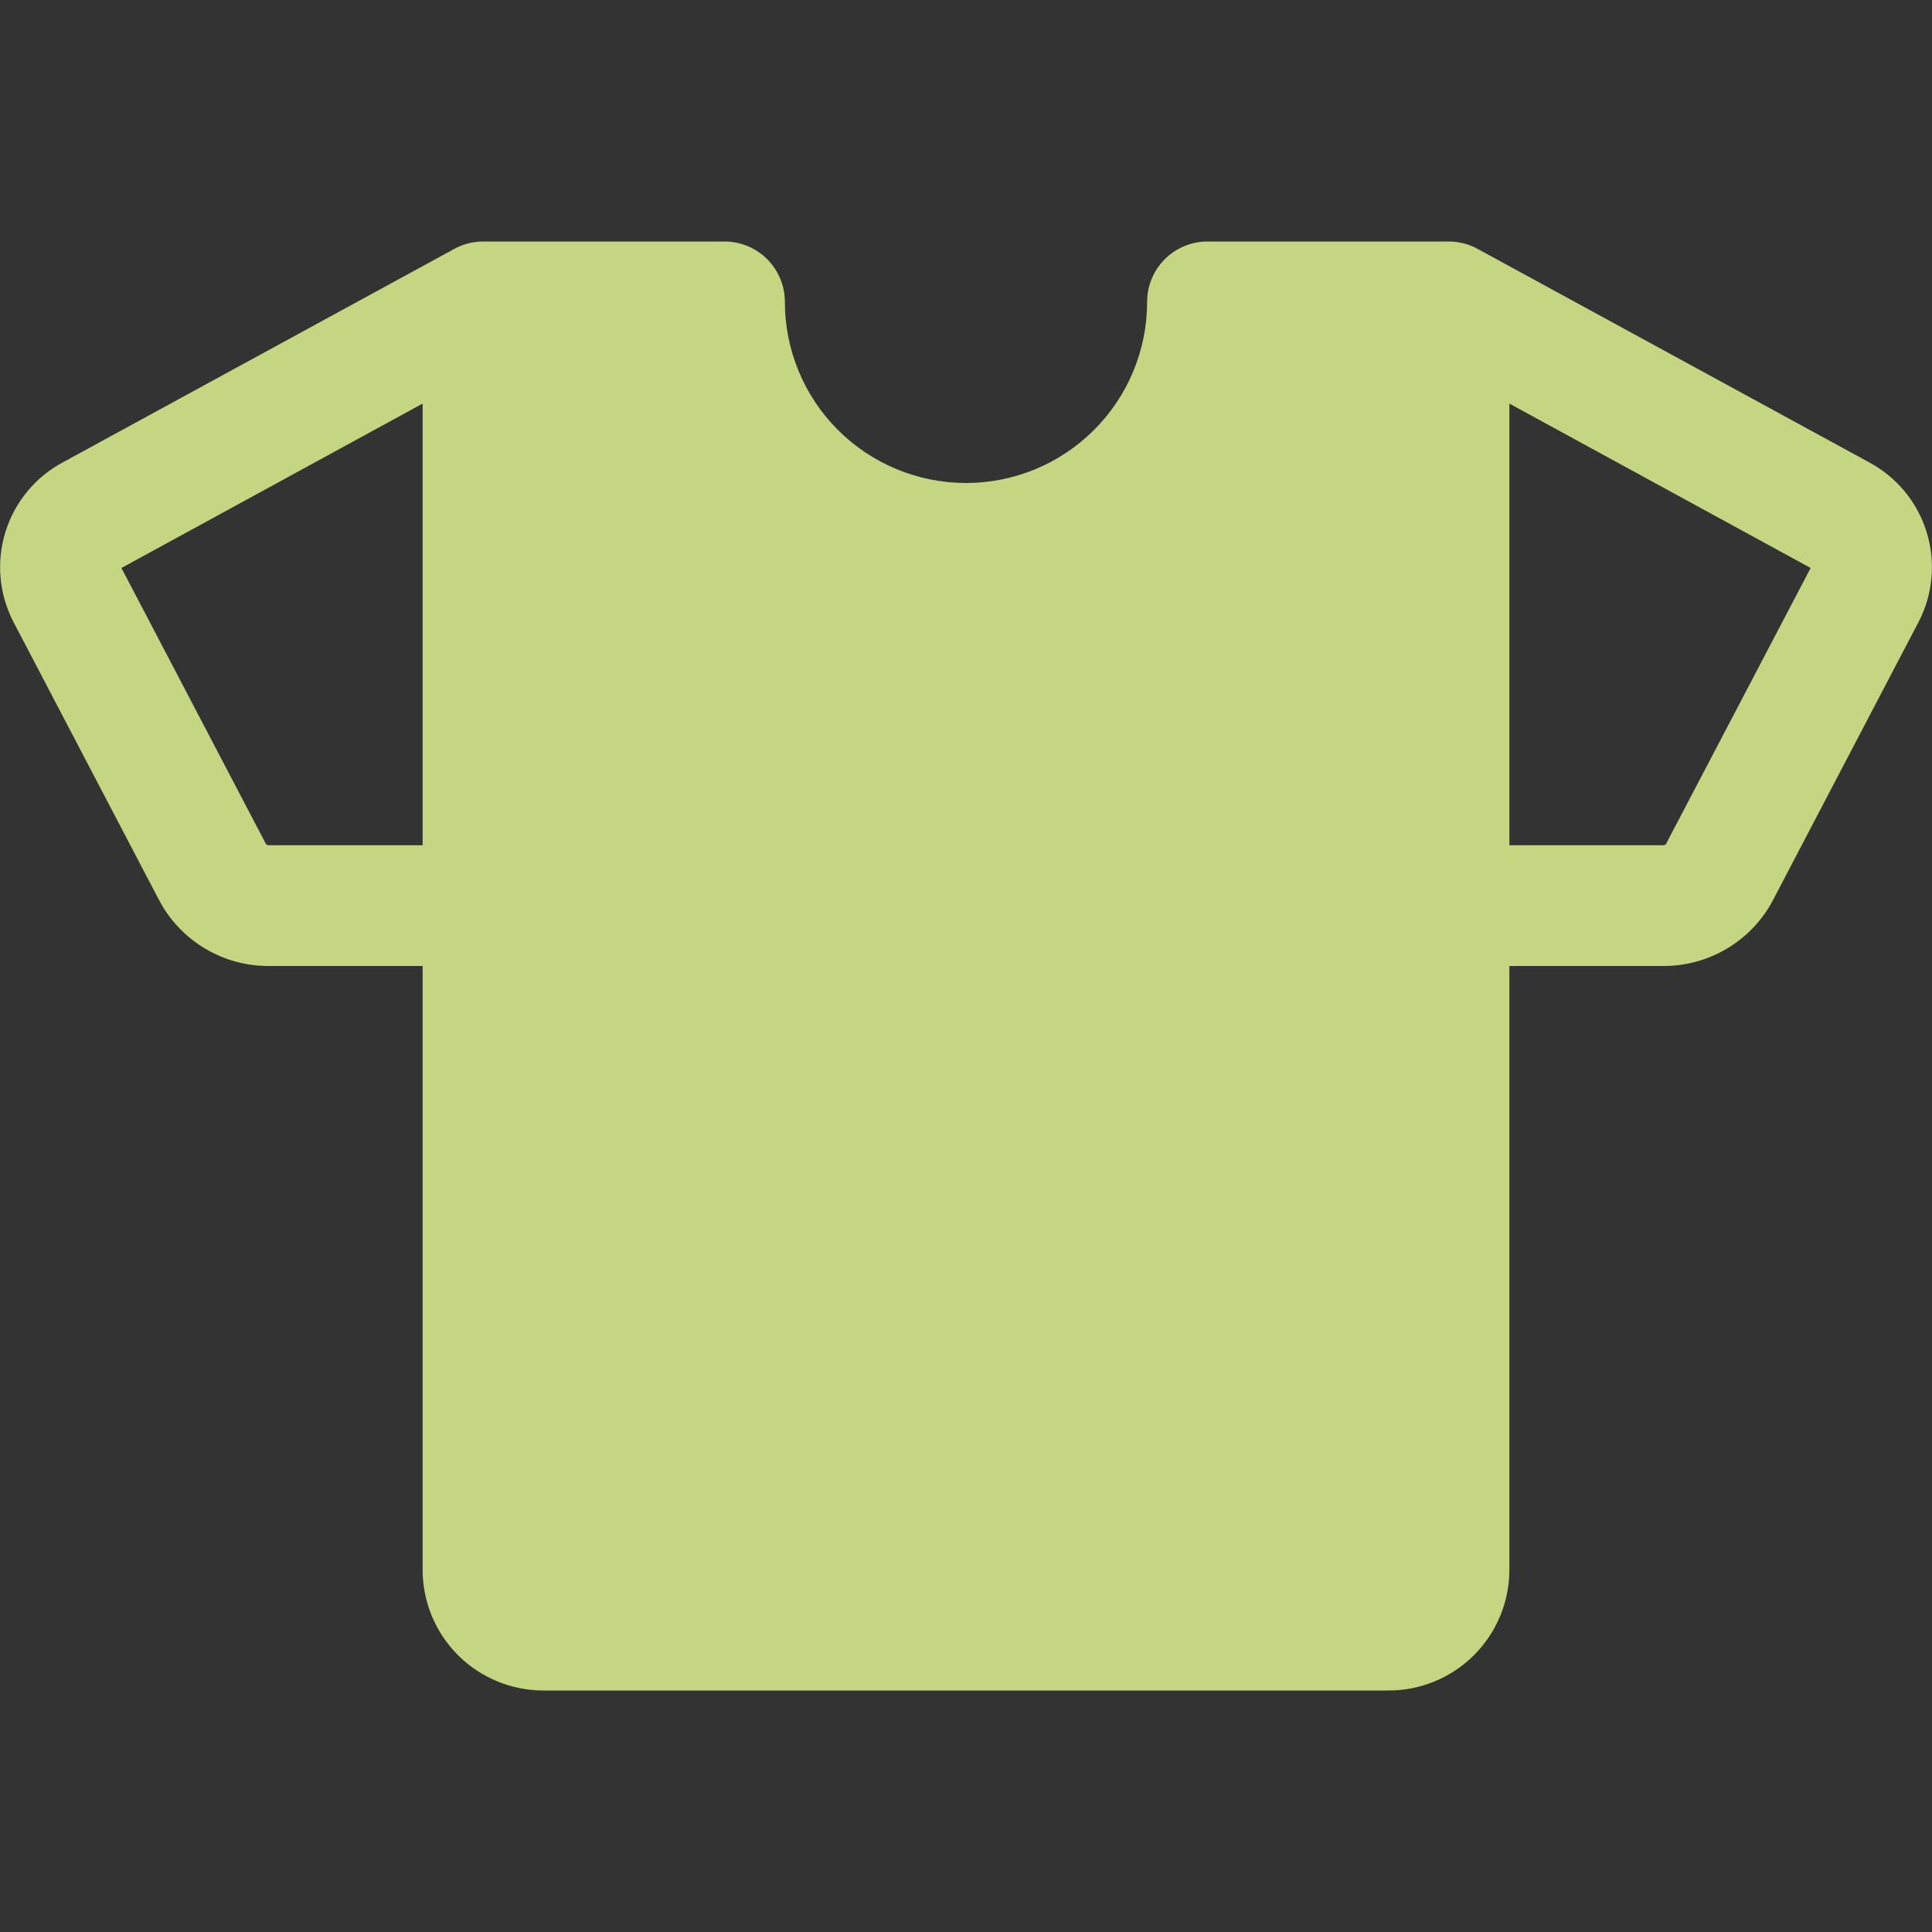 <?xml version="1.0" encoding="utf-8"?>
<svg xmlns="http://www.w3.org/2000/svg" fill="none" height="100%" overflow="visible" preserveAspectRatio="none" style="display: block;" viewBox="0 0 60 60" width="100%">
<rect x="0" y="0" width="60" height="60" fill="#333333" stroke="none"/>
<g clip-path="url(#clip0_0_3440)" id="t-shirt-fill 1" opacity="0.8">
<g id="Vector">
</g>
<path d="M58.029 14.348L45.897 7.734C45.623 7.582 45.314 7.502 45 7.5H37.5C37.002 7.5 36.526 7.698 36.174 8.049C35.822 8.401 35.625 8.878 35.625 9.375C35.625 10.867 35.032 12.298 33.977 13.352C32.922 14.407 31.492 15 30 15C28.508 15 27.077 14.407 26.022 13.352C24.967 12.298 24.375 10.867 24.375 9.375C24.375 8.878 24.177 8.401 23.826 8.049C23.474 7.698 22.997 7.5 22.5 7.5H15C14.685 7.501 14.375 7.582 14.1 7.734L1.971 14.348C1.106 14.805 0.458 15.586 0.169 16.521C-0.121 17.455 -0.028 18.465 0.426 19.331L4.943 27.959C5.271 28.579 5.763 29.097 6.366 29.457C6.968 29.817 7.658 30.005 8.36 30H13.125V48.75C13.125 49.745 13.52 50.698 14.223 51.402C14.926 52.105 15.88 52.5 16.875 52.5H43.125C44.119 52.5 45.073 52.105 45.776 51.402C46.48 50.698 46.875 49.745 46.875 48.75V30H51.642C52.344 30.005 53.033 29.817 53.636 29.457C54.239 29.097 54.731 28.579 55.059 27.959L59.575 19.331C60.03 18.465 60.122 17.454 59.832 16.52C59.542 15.586 58.894 14.805 58.029 14.348ZM8.36 26.25C8.325 26.252 8.291 26.241 8.264 26.22L3.771 17.639L13.125 12.534V26.25H8.36ZM51.736 26.217C51.723 26.229 51.708 26.238 51.691 26.244C51.675 26.249 51.657 26.251 51.64 26.25H46.875V12.534L56.231 17.639L51.736 26.217Z" fill="#E9FF96" id="Vector_2"/>
</g>
<defs>
<clipPath id="clip0_0_3440">
<rect fill="white" height="60" width="60"/>
</clipPath>
</defs>
</svg>
